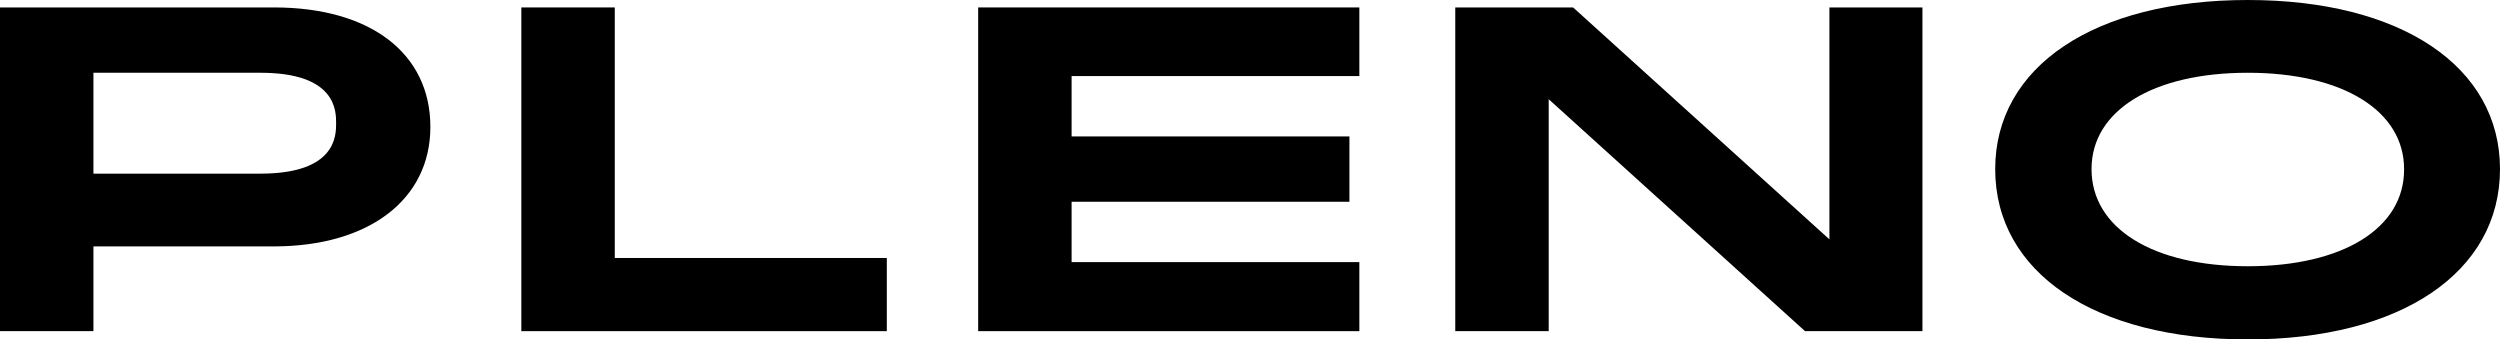 <?xml version="1.0" encoding="utf-8"?>
<!-- Generator: Adobe Illustrator 25.4.1, SVG Export Plug-In . SVG Version: 6.00 Build 0)  -->
<svg version="1.1" id="Layer_1" xmlns="http://www.w3.org/2000/svg" xmlns:xlink="http://www.w3.org/1999/xlink" x="0px" y="0px"
	 viewBox="0 0 604.7 82.1" style="enable-background:new 0 0 604.7 82.1;" xml:space="preserve">
<g>
	<polygon points="214.5,80.1 126.1,80.1 126.1,1.8 148.7,1.8 148.7,62.4 214.5,62.4 	"/>
	<polygon points="328.8,18.4 259.2,18.4 259.2,33 326.4,33 326.4,48.8 259.2,48.8 259.2,63.4 328.8,63.4 328.8,80.1 236.6,80.1 
		236.6,1.8 328.8,1.8 	"/>
	<polygon points="465,80.1 436.6,80.1 374.6,24 374.6,80.1 352,80.1 352,1.8 380.5,1.8 442.5,57.9 442.5,1.8 465,1.8 	"/>
	<path d="M66.3,1.8H0v78.3h22.6V59.6h43.6c23,0,37.9-11.3,37.9-28.9C104.1,12.9,89.6,1.8,66.3,1.8z M63,42H22.6V17.6H63
		c18.3,0,18.3,9.2,18.3,12.2C81.3,32.8,81.3,42,63,42z"/>
	<path d="M543.7,0c-37.1,0-61.1,16.1-61.1,40.9c0,25,24,41.2,61.1,41.2c37,0,61-16.2,61-41.2C604.7,16.1,580.8,0,543.7,0z
		 M543.7,64.4c-23,0-37.8-9.2-37.8-23.5c0-14.2,14.9-23.3,37.8-23.3c23,0,37.8,9.2,37.8,23.3C581.6,55.2,566.7,64.4,543.7,64.4z"/>
</g>
</svg>
